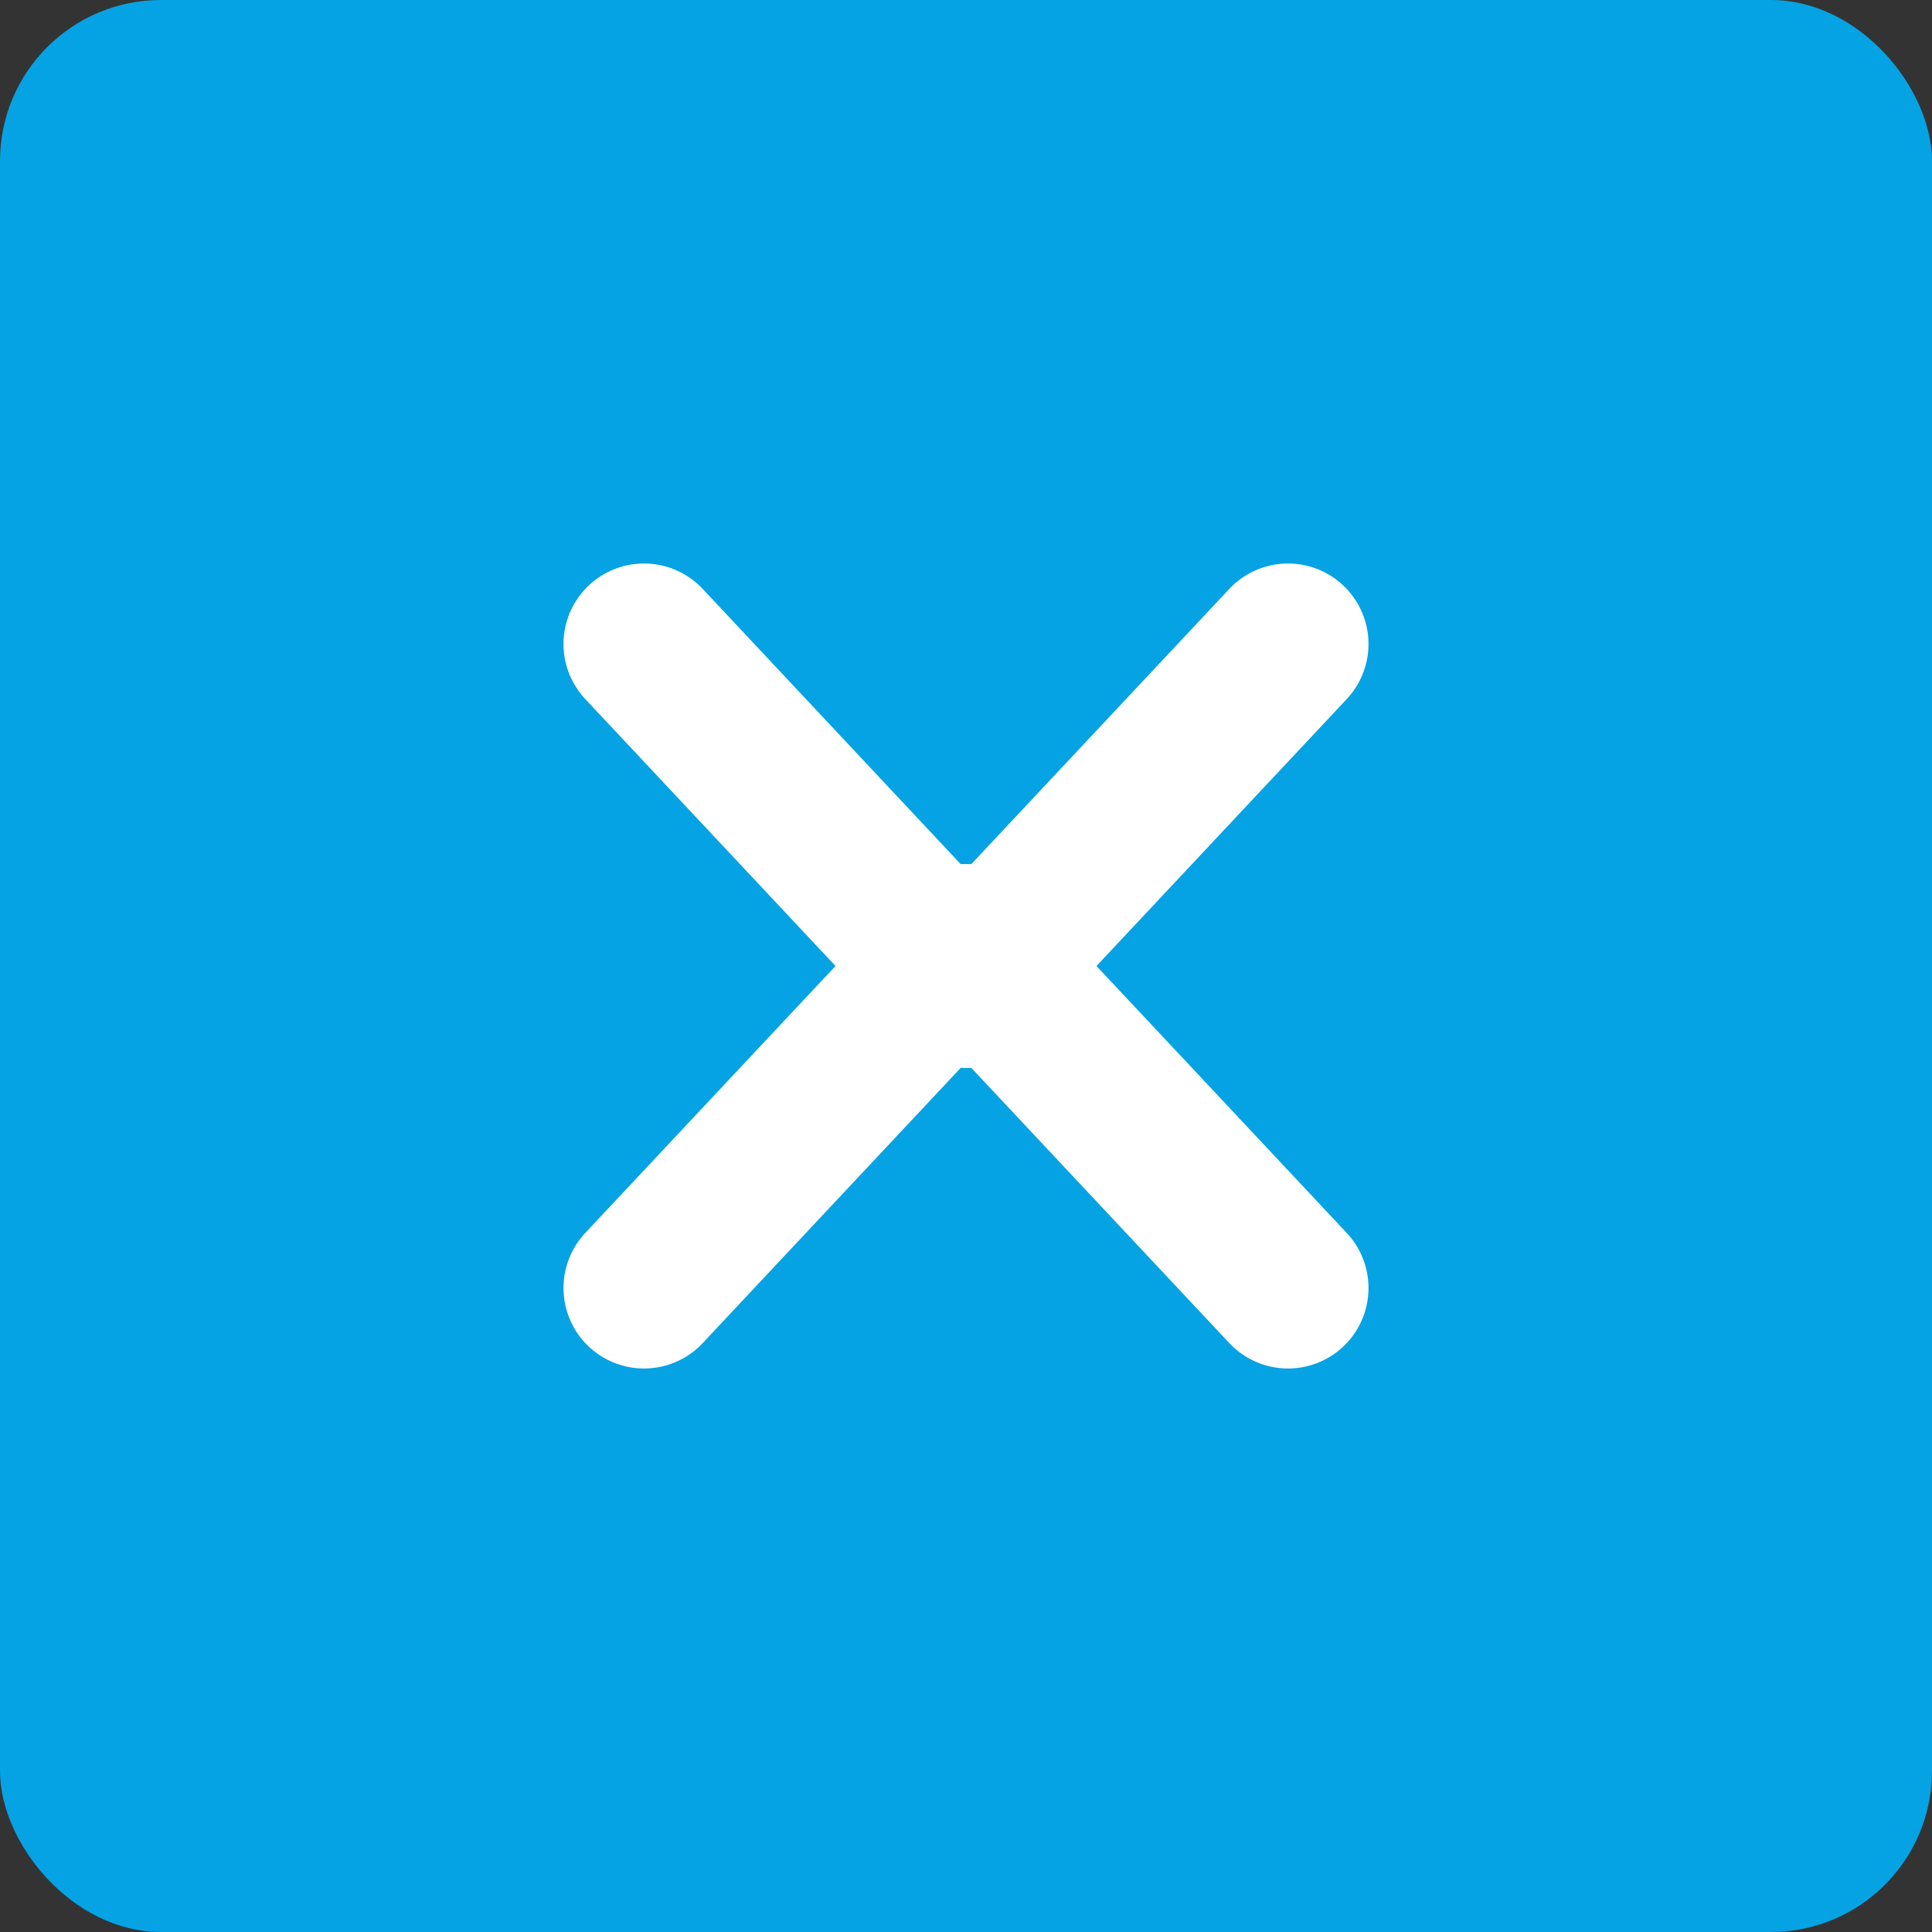 <svg width="24" height="24" viewBox="0 0 24 24" fill="none" xmlns="http://www.w3.org/2000/svg">
<rect x="0" y="0" width="24" height="24" fill="#333333" stroke="none"/>
<rect x="24" y="24" width="24" height="24" rx="2" transform="rotate(-180 24 24)" fill="#05A3E4"/>
<path d="M16 8L12 12.267L8 8" stroke="white" stroke-width="2" stroke-linecap="round" stroke-linejoin="round"/>
<path d="M8 16L12 11.733L16 16" stroke="white" stroke-width="2" stroke-linecap="round" stroke-linejoin="round"/>
</svg>
